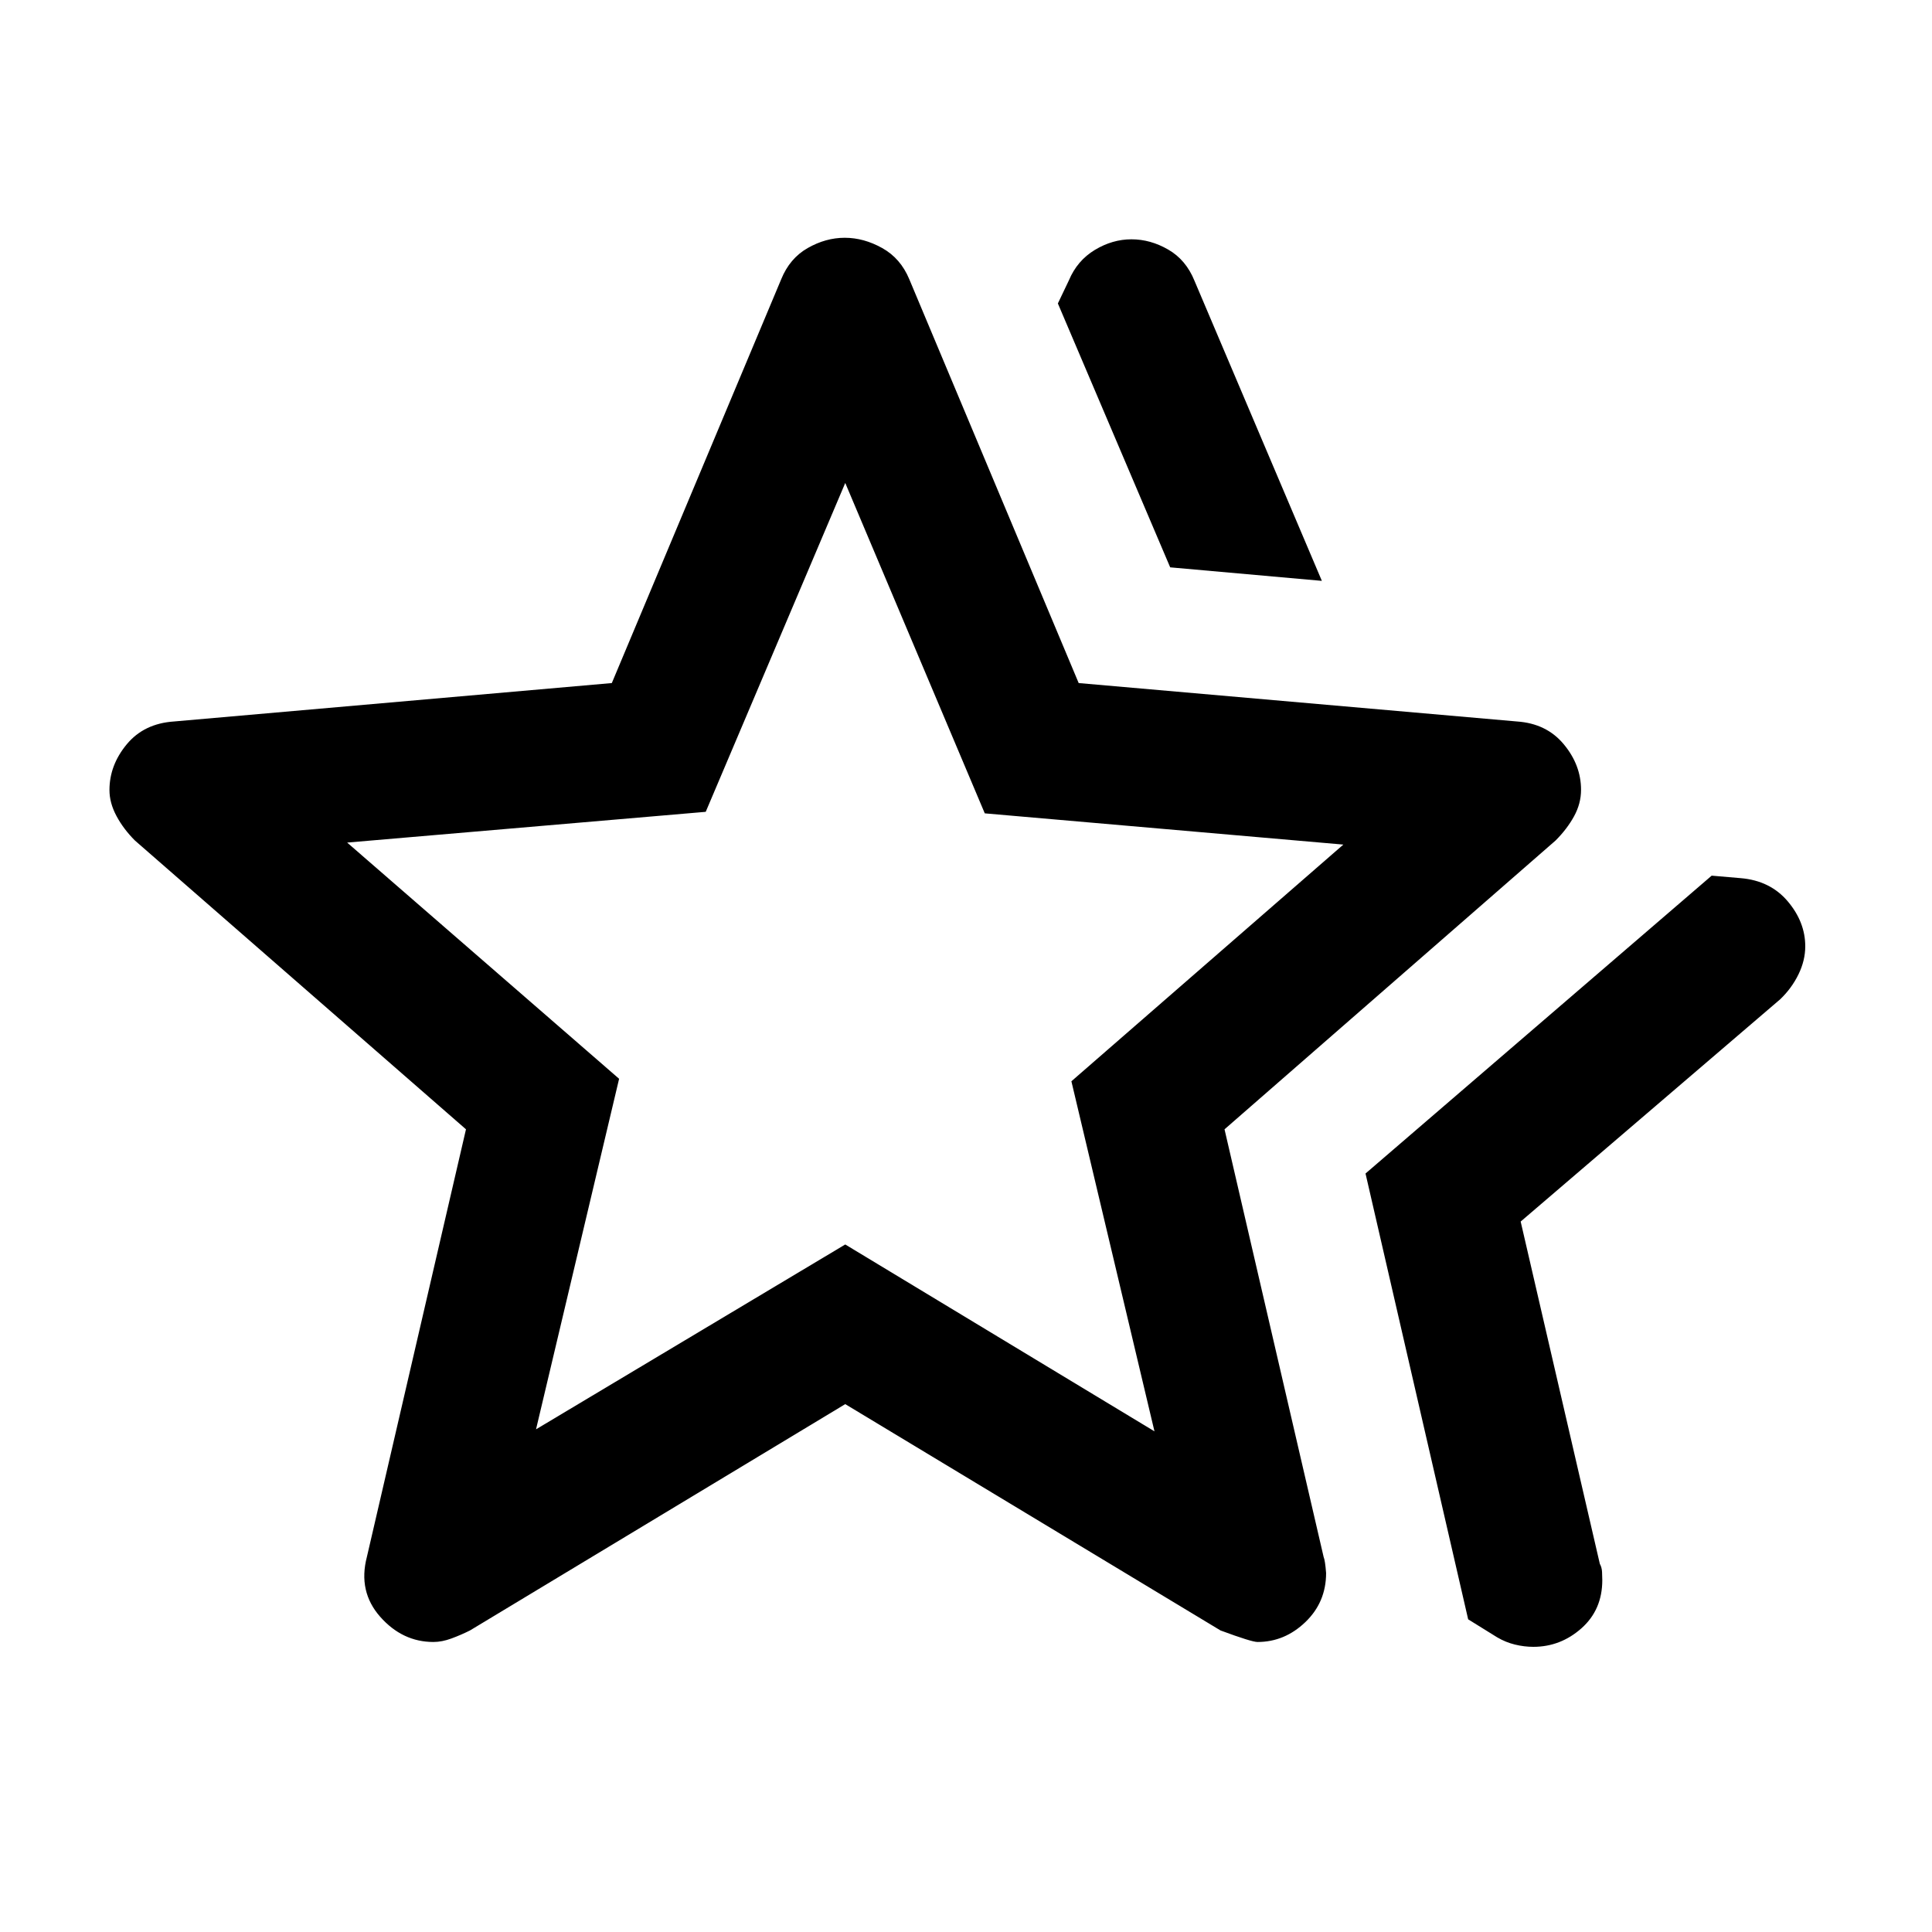<svg xmlns="http://www.w3.org/2000/svg" width="48" height="48" viewBox="0 -960 960 960"><path d="m678.52-376.89 172-148 14.44 1.24q14.67 1.24 23.37 11.53 8.69 10.29 8.69 22.34 0 7.02-3.36 13.92t-9.07 12.38L755.61-353.02l39.33 170.06q1 1.78 1.11 4.06.12 2.28.12 4.06 0 14.75-10.38 23.95-10.38 9.19-23.9 9.19-4.5 0-9.1-1.12-4.6-1.11-8.83-3.59l-14.44-8.96-51-221.52Zm-97.06-301.2-55.81-131.13 5.48-11.48q4.13-9.83 12.88-15.11 8.75-5.28 18.2-5.28 9.44 0 18.27 5.1 8.84 5.1 13.06 15.53l63.29 149.09-75.37-6.72ZM266.35-249.78 420-341.63l153.65 92.85-41.28-173.94L667.5-540.33l-178.17-15.52L420-720.02l-69.33 163.41-178.17 15.28 135.13 117.37-41.28 174.18Zm-84.05 63.41 49.24-212.48L67.07-542.33q-5.72-5.71-9.2-12.22-3.48-6.5-3.48-12.88 0-12.36 8.58-22.72 8.57-10.35 23.49-11.35l217.55-19.09 84.16-200.63q4.23-10.43 13.18-15.53t18.4-5.1q9.45 0 18.6 5.1 9.15 5.1 13.48 15.53l84.16 200.63 217.79 19.09q14.68 1 23.25 11.33 8.58 10.32 8.58 22.65 0 6.8-3.48 13.14-3.48 6.34-9.2 12.05L608.46-398.85l49.24 212.48q.76 1.79 1.23 7.99 0 14.51-10.3 24.39t-23.79 9.88q-2.93 0-18.36-5.72L420-262.3 233.52-149.83q-4.48 2.24-9.2 3.98-4.72 1.74-8.95 1.74-15.41 0-26.48-12.55-11.06-12.56-6.59-29.71ZM420-464.76Z"/></svg>